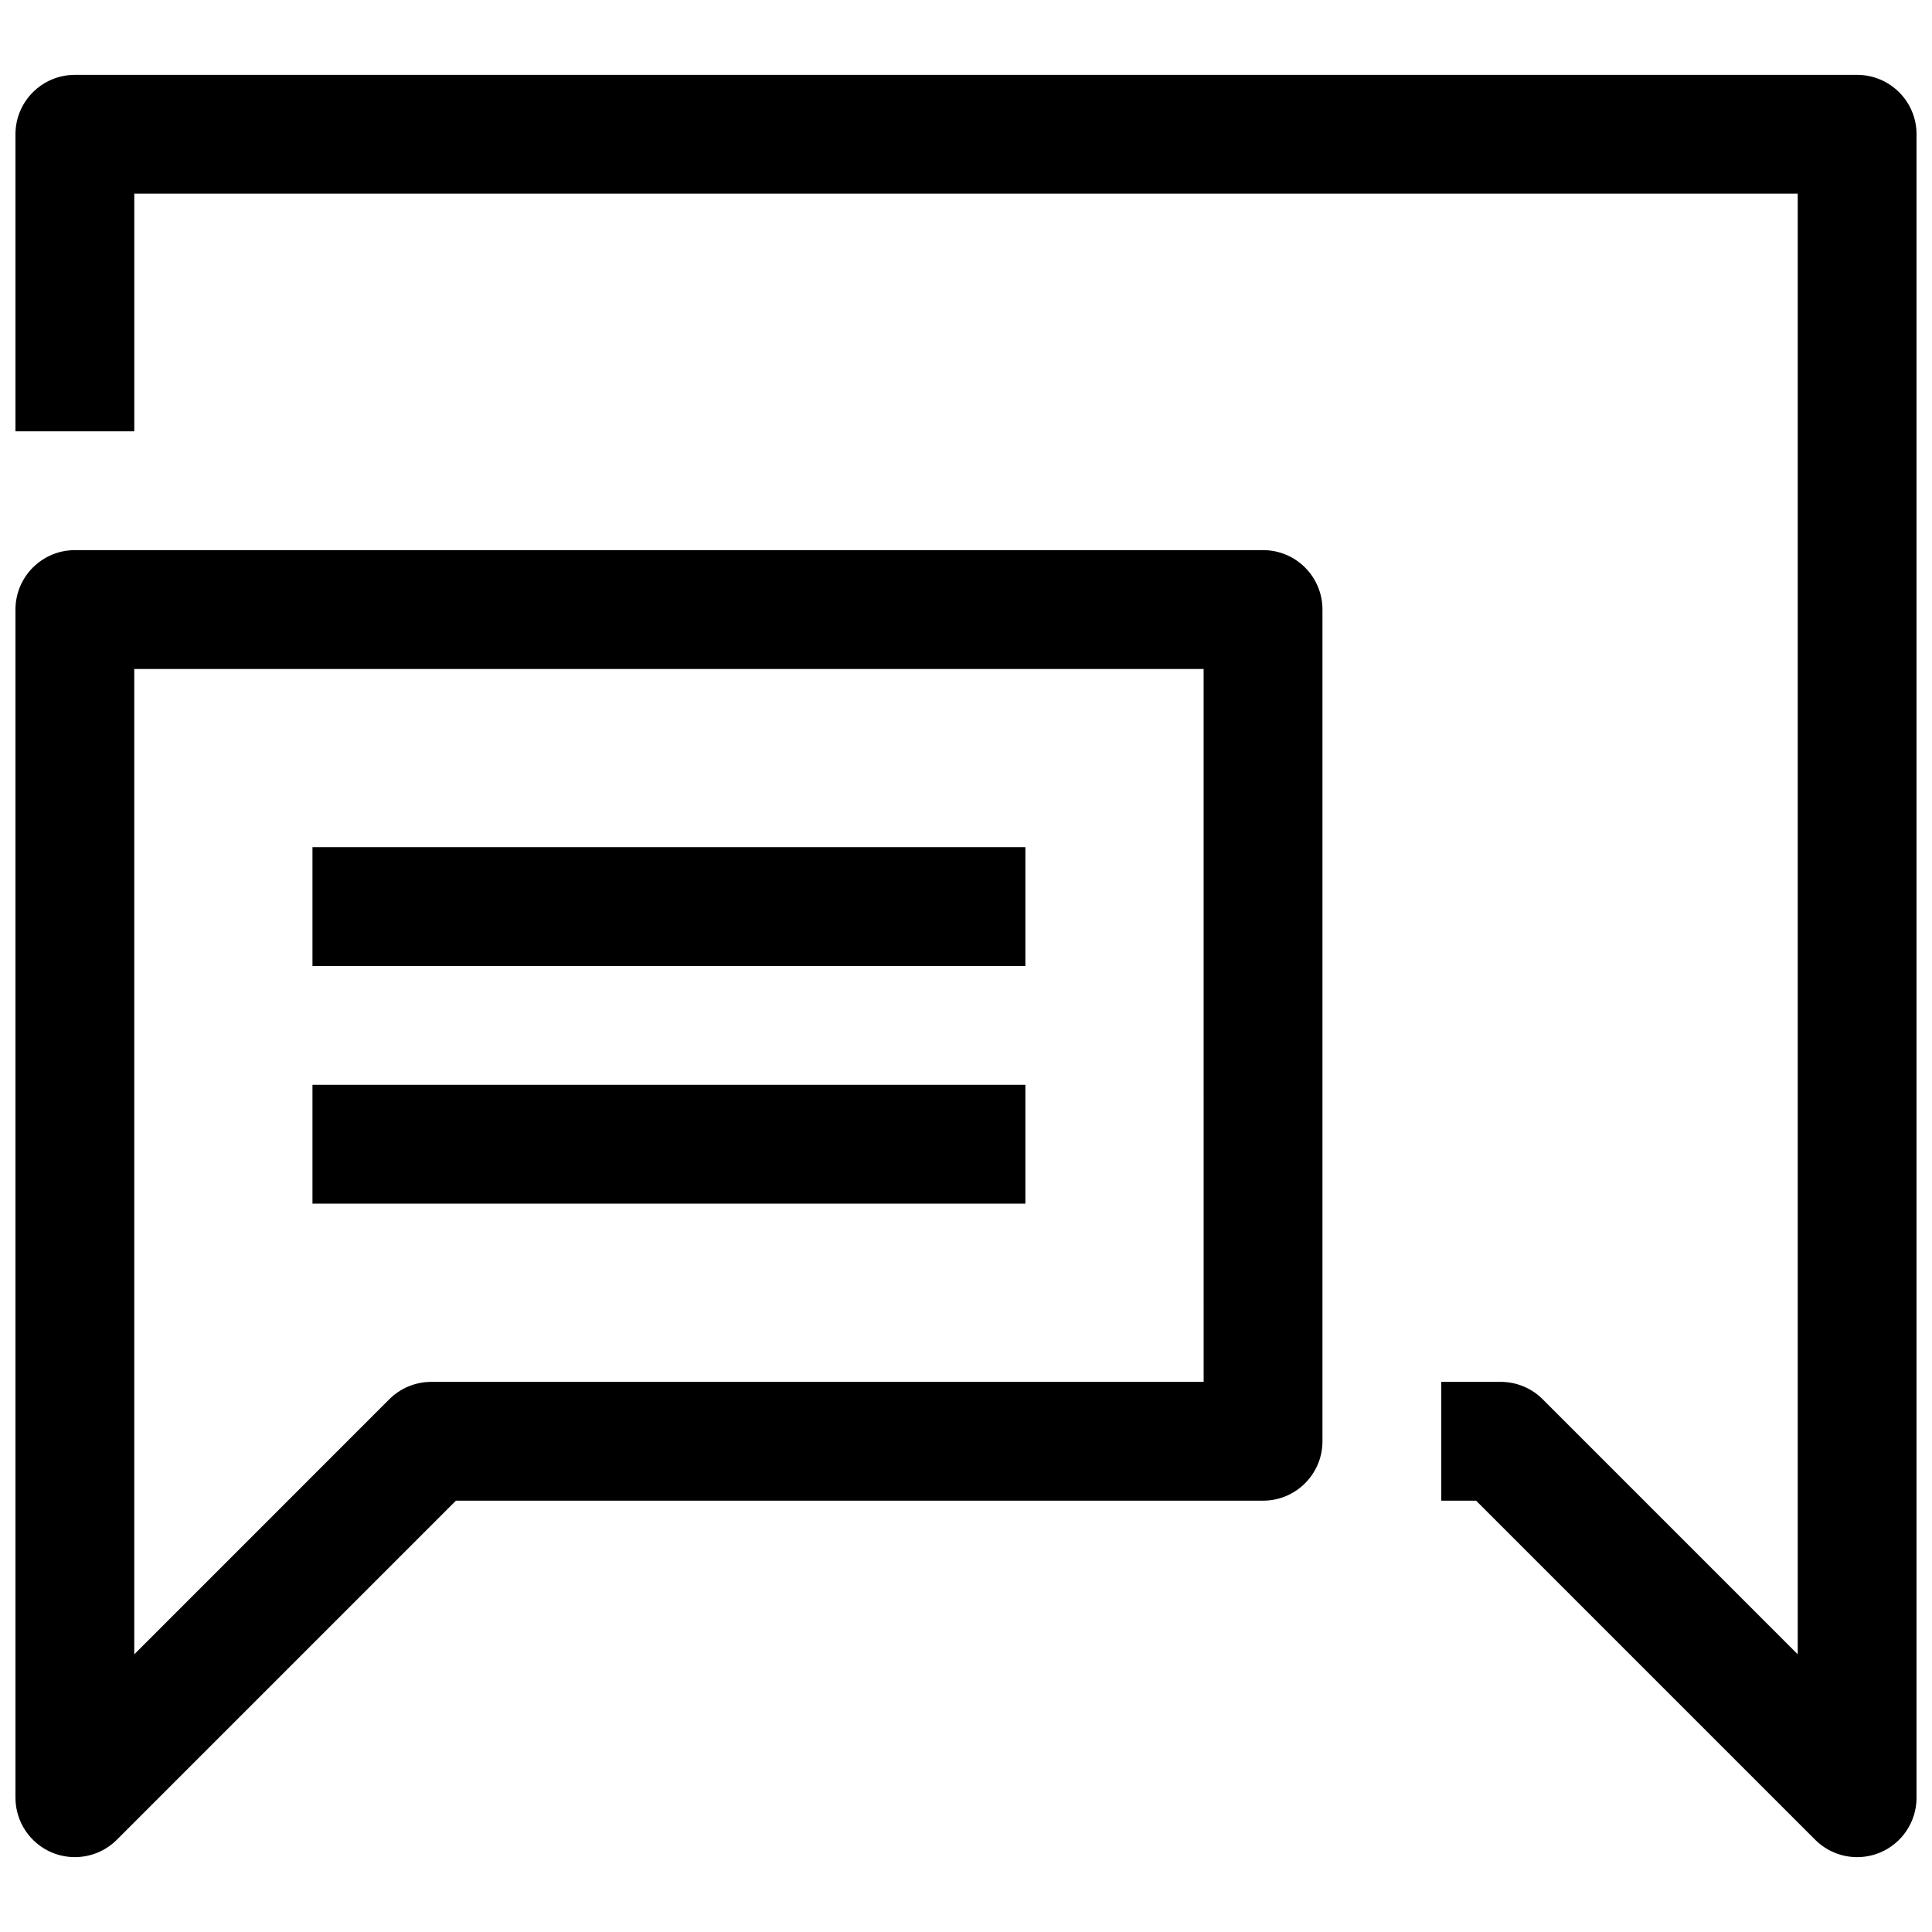 <?xml version="1.0" encoding="UTF-8"?>
<!-- Uploaded to: SVG Repo, www.svgrepo.com, Generator: SVG Repo Mixer Tools -->
<svg width="800px" height="800px" version="1.1" viewBox="144 144 512 512" xmlns="http://www.w3.org/2000/svg">
 <defs>
  <clipPath id="b">
   <path d="m148.09 163h503.81v474h-503.81z"/>
  </clipPath>
  <clipPath id="a">
   <path d="m148.09 289h346.91v348h-346.91z"/>
  </clipPath>
 </defs>
 <g clip-path="url(#b)">
  <path d="m636.16 163.84h-472.32c-8.688 0-15.742 7.055-15.742 15.746v78.719h31.488v-62.977h440.83v387.08l-67.59-67.59c-2.941-2.957-6.957-4.609-11.129-4.609h-15.742v31.488h9.227l89.852 89.852c3.004 3.008 7.035 4.613 11.129 4.613 2.031 0 4.078-0.395 6.031-1.195 5.871-2.441 9.711-8.188 9.711-14.551v-440.83c0-8.691-7.051-15.746-15.742-15.746z"/>
 </g>
 <g clip-path="url(#a)">
  <path d="m478.72 289.79h-314.88c-8.688 0-15.742 7.055-15.742 15.746v314.88c0 6.359 3.84 12.105 9.715 14.547 1.953 0.801 4 1.195 6.027 1.195 4.094 0 8.125-1.605 11.133-4.613l89.852-89.852h213.9c8.691 0 15.742-7.055 15.742-15.742v-220.42c0-8.691-7.051-15.746-15.742-15.746zm-15.742 220.42h-204.68c-4.172 0-8.188 1.652-11.133 4.613l-67.586 67.59v-261.13h283.39z"/>
 </g>
 <path d="m226.81 368.51h188.93v31.488h-188.93z"/>
 <path d="m226.81 431.49h188.93v31.488h-188.93z"/>
</svg>
